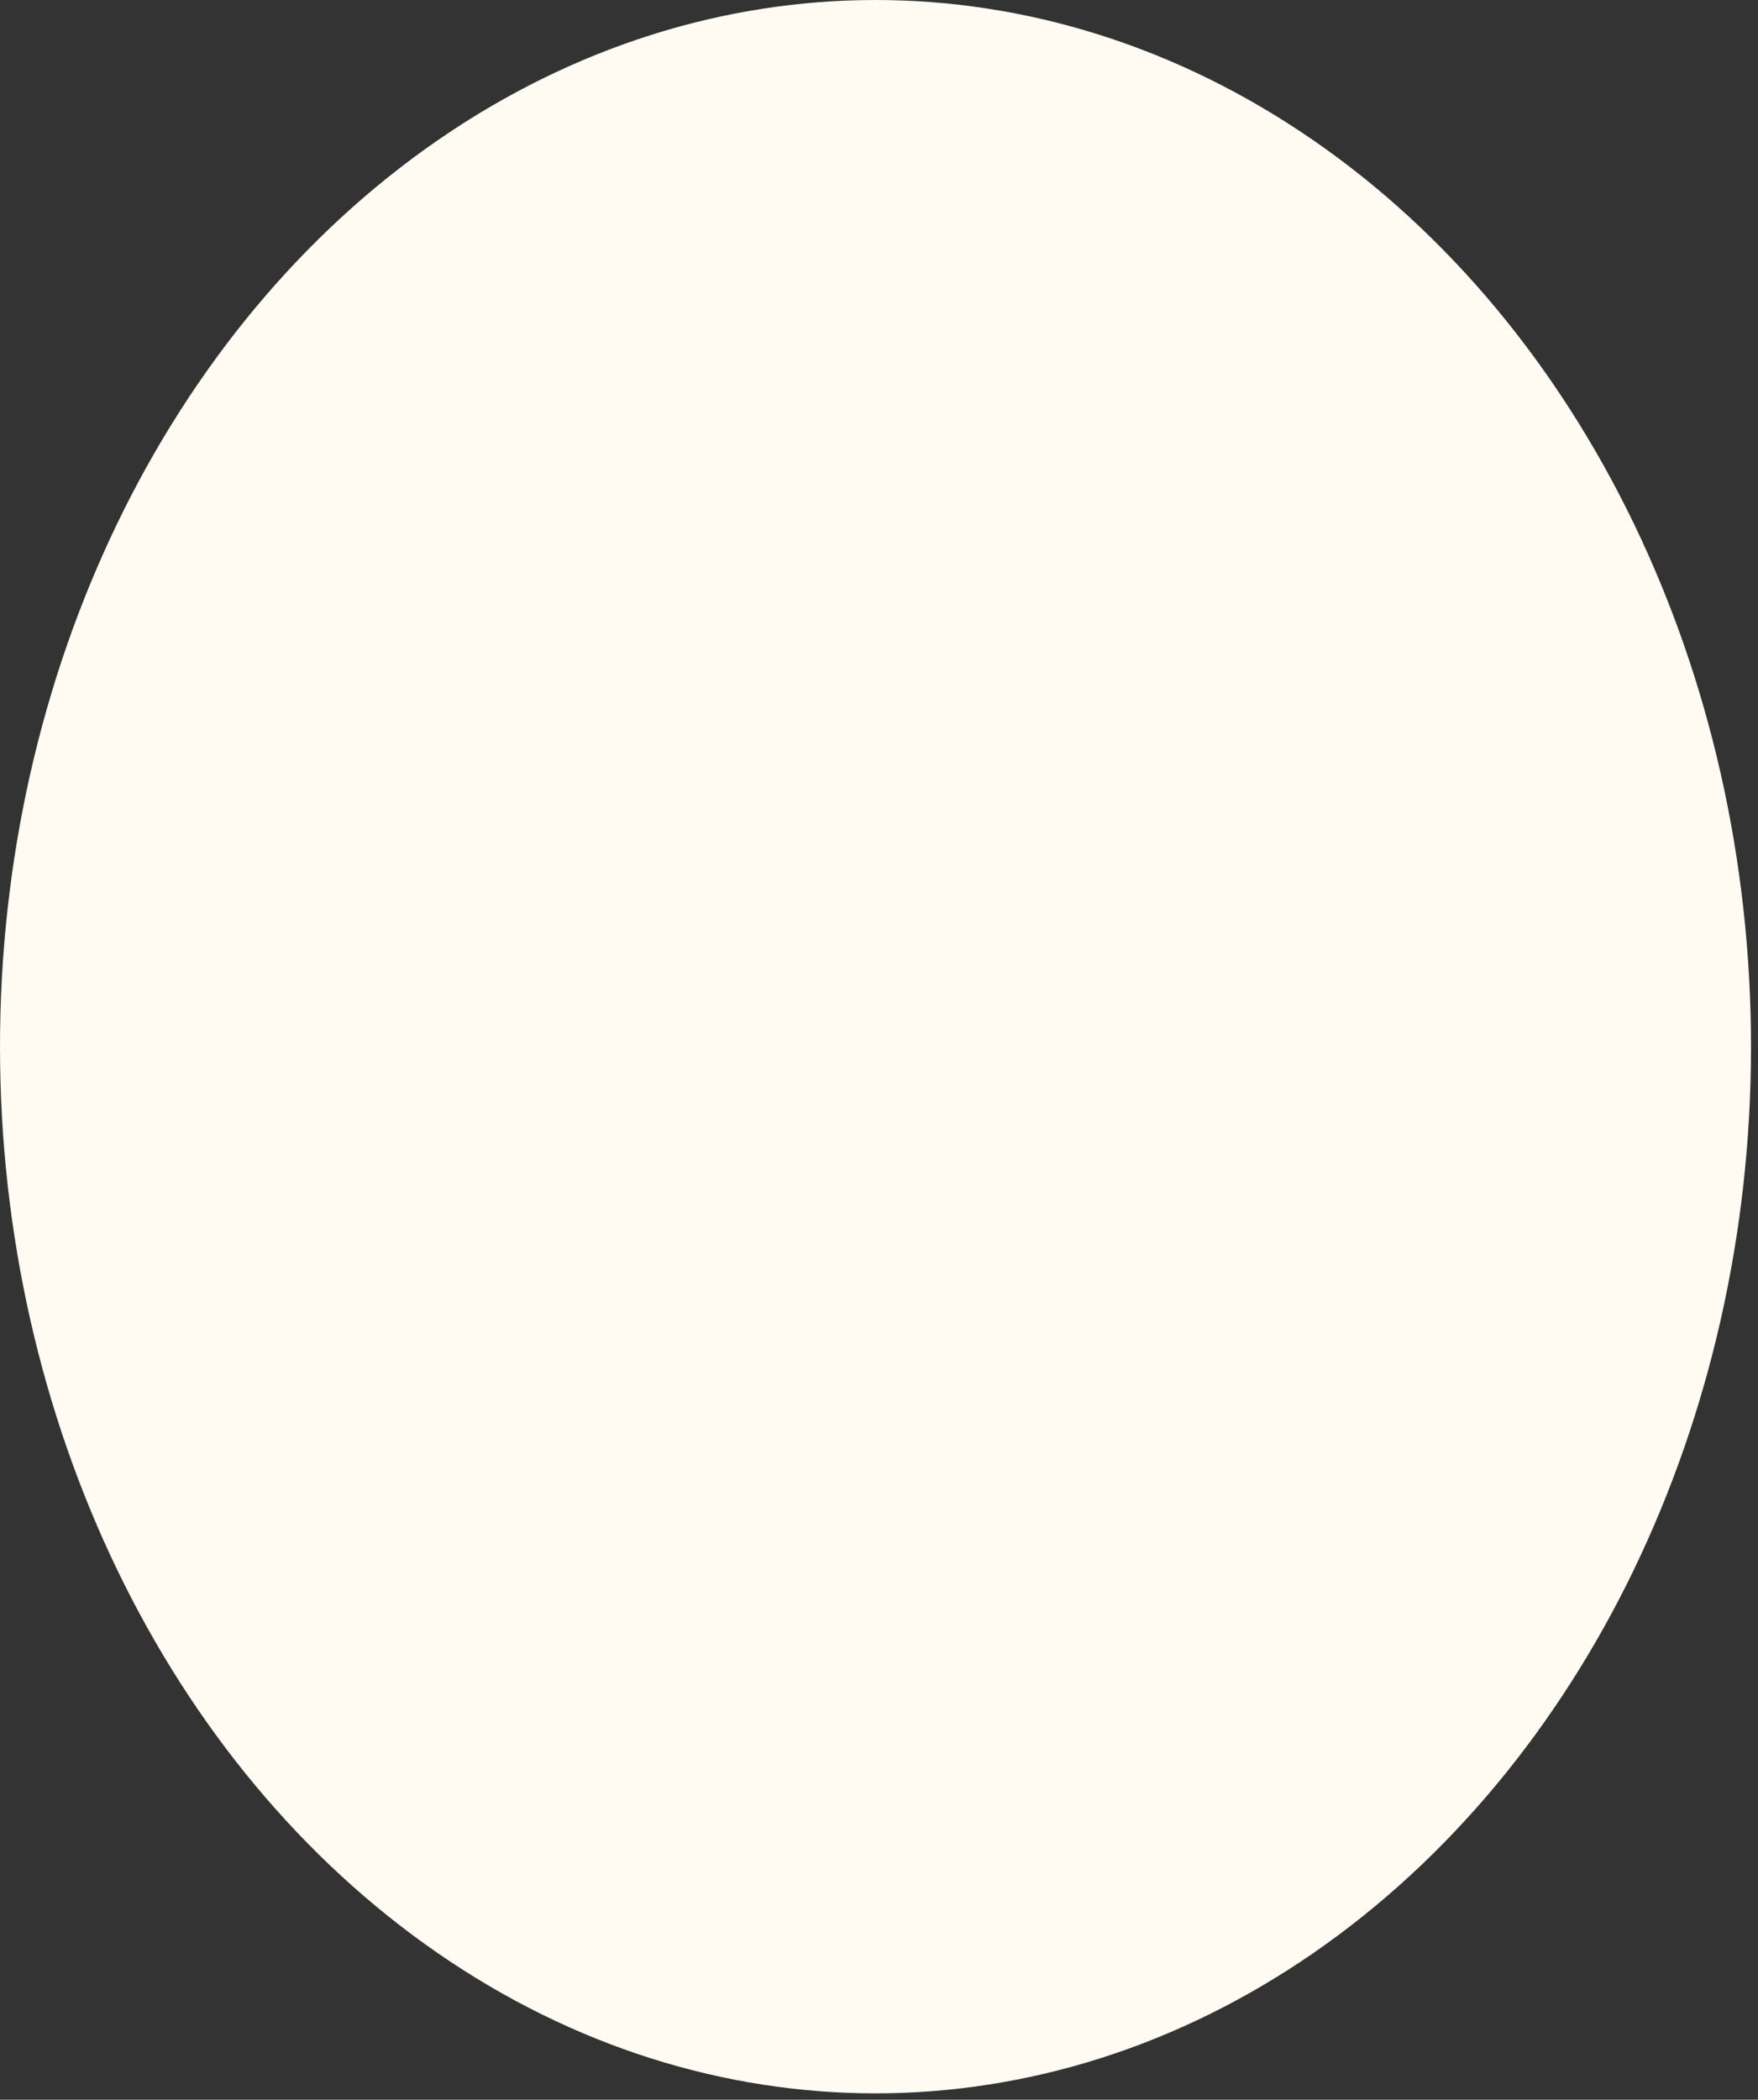 <?xml version="1.0" encoding="UTF-8"?> <svg xmlns="http://www.w3.org/2000/svg" width="227" height="271" viewBox="0 0 227 271" fill="none"><rect x="0" y="0" width="227" height="271" fill="#333333" stroke="none"/> <ellipse cx="113.049" cy="135.09" rx="113.049" ry="135.09" fill="#FFFAF2"></ellipse> </svg> 